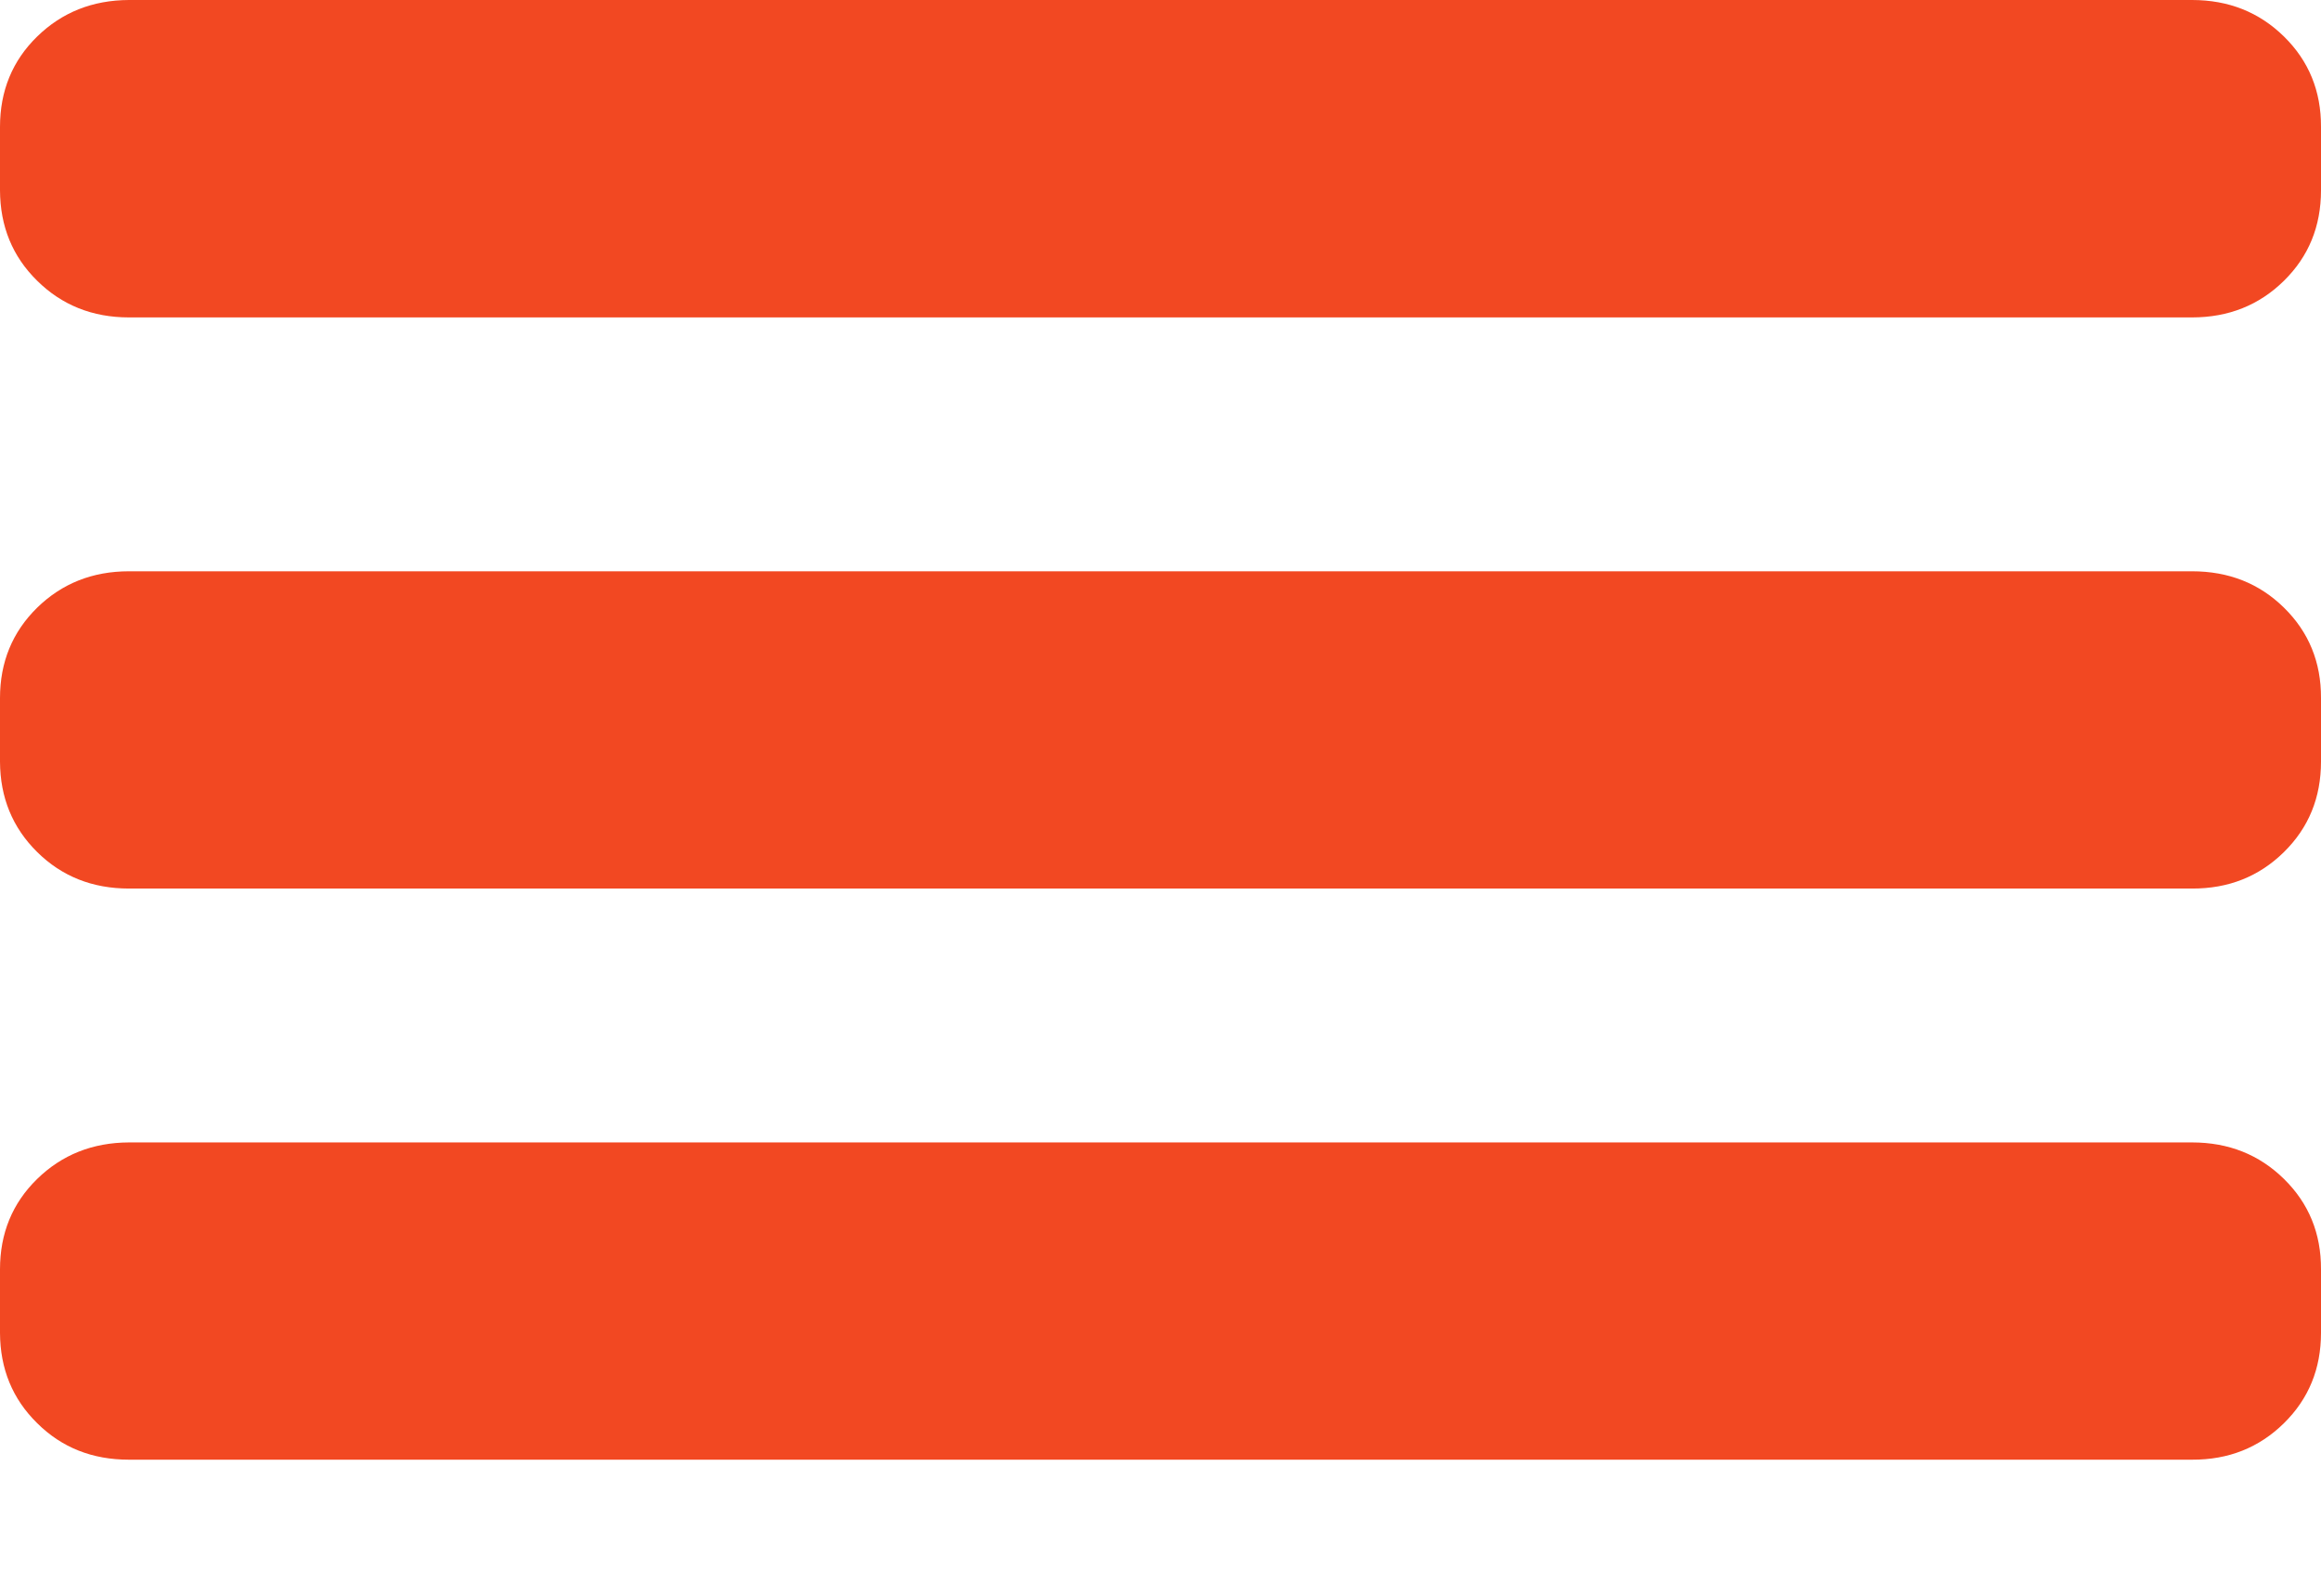 <svg width="16" height="11" viewBox="0 0 16 11" fill="none" xmlns="http://www.w3.org/2000/svg">
<path d="M0.889 10.062C0.637 10.062 0.426 9.979 0.256 9.81C0.086 9.643 0.001 9.435 0 9.188V8.75C0 8.502 0.085 8.294 0.256 8.127C0.427 7.96 0.638 7.876 0.889 7.875H15.111C15.363 7.875 15.574 7.959 15.745 8.127C15.916 8.295 16.001 8.503 16 8.75V9.188C16 9.435 15.915 9.643 15.744 9.811C15.573 9.979 15.362 10.063 15.111 10.062H0.889ZM0.889 6.125C0.637 6.125 0.426 6.041 0.256 5.873C0.086 5.705 0.001 5.497 0 5.25V4.812C0 4.565 0.085 4.357 0.256 4.189C0.427 4.022 0.638 3.938 0.889 3.938H15.111C15.363 3.938 15.574 4.021 15.745 4.189C15.916 4.357 16.001 4.565 16 4.812V5.25C16 5.498 15.915 5.706 15.744 5.874C15.573 6.042 15.362 6.126 15.111 6.125H0.889ZM0.889 2.188C0.637 2.188 0.426 2.103 0.256 1.935C0.086 1.768 0.001 1.56 0 1.312V0.875C0 0.627 0.085 0.419 0.256 0.252C0.427 0.085 0.638 0.001 0.889 0H15.111C15.363 0 15.574 0.084 15.745 0.252C15.916 0.42 16.001 0.628 16 0.875V1.312C16 1.56 15.915 1.768 15.744 1.936C15.573 2.104 15.362 2.188 15.111 2.188H0.889Z" fill="#F24822"/>
</svg>
